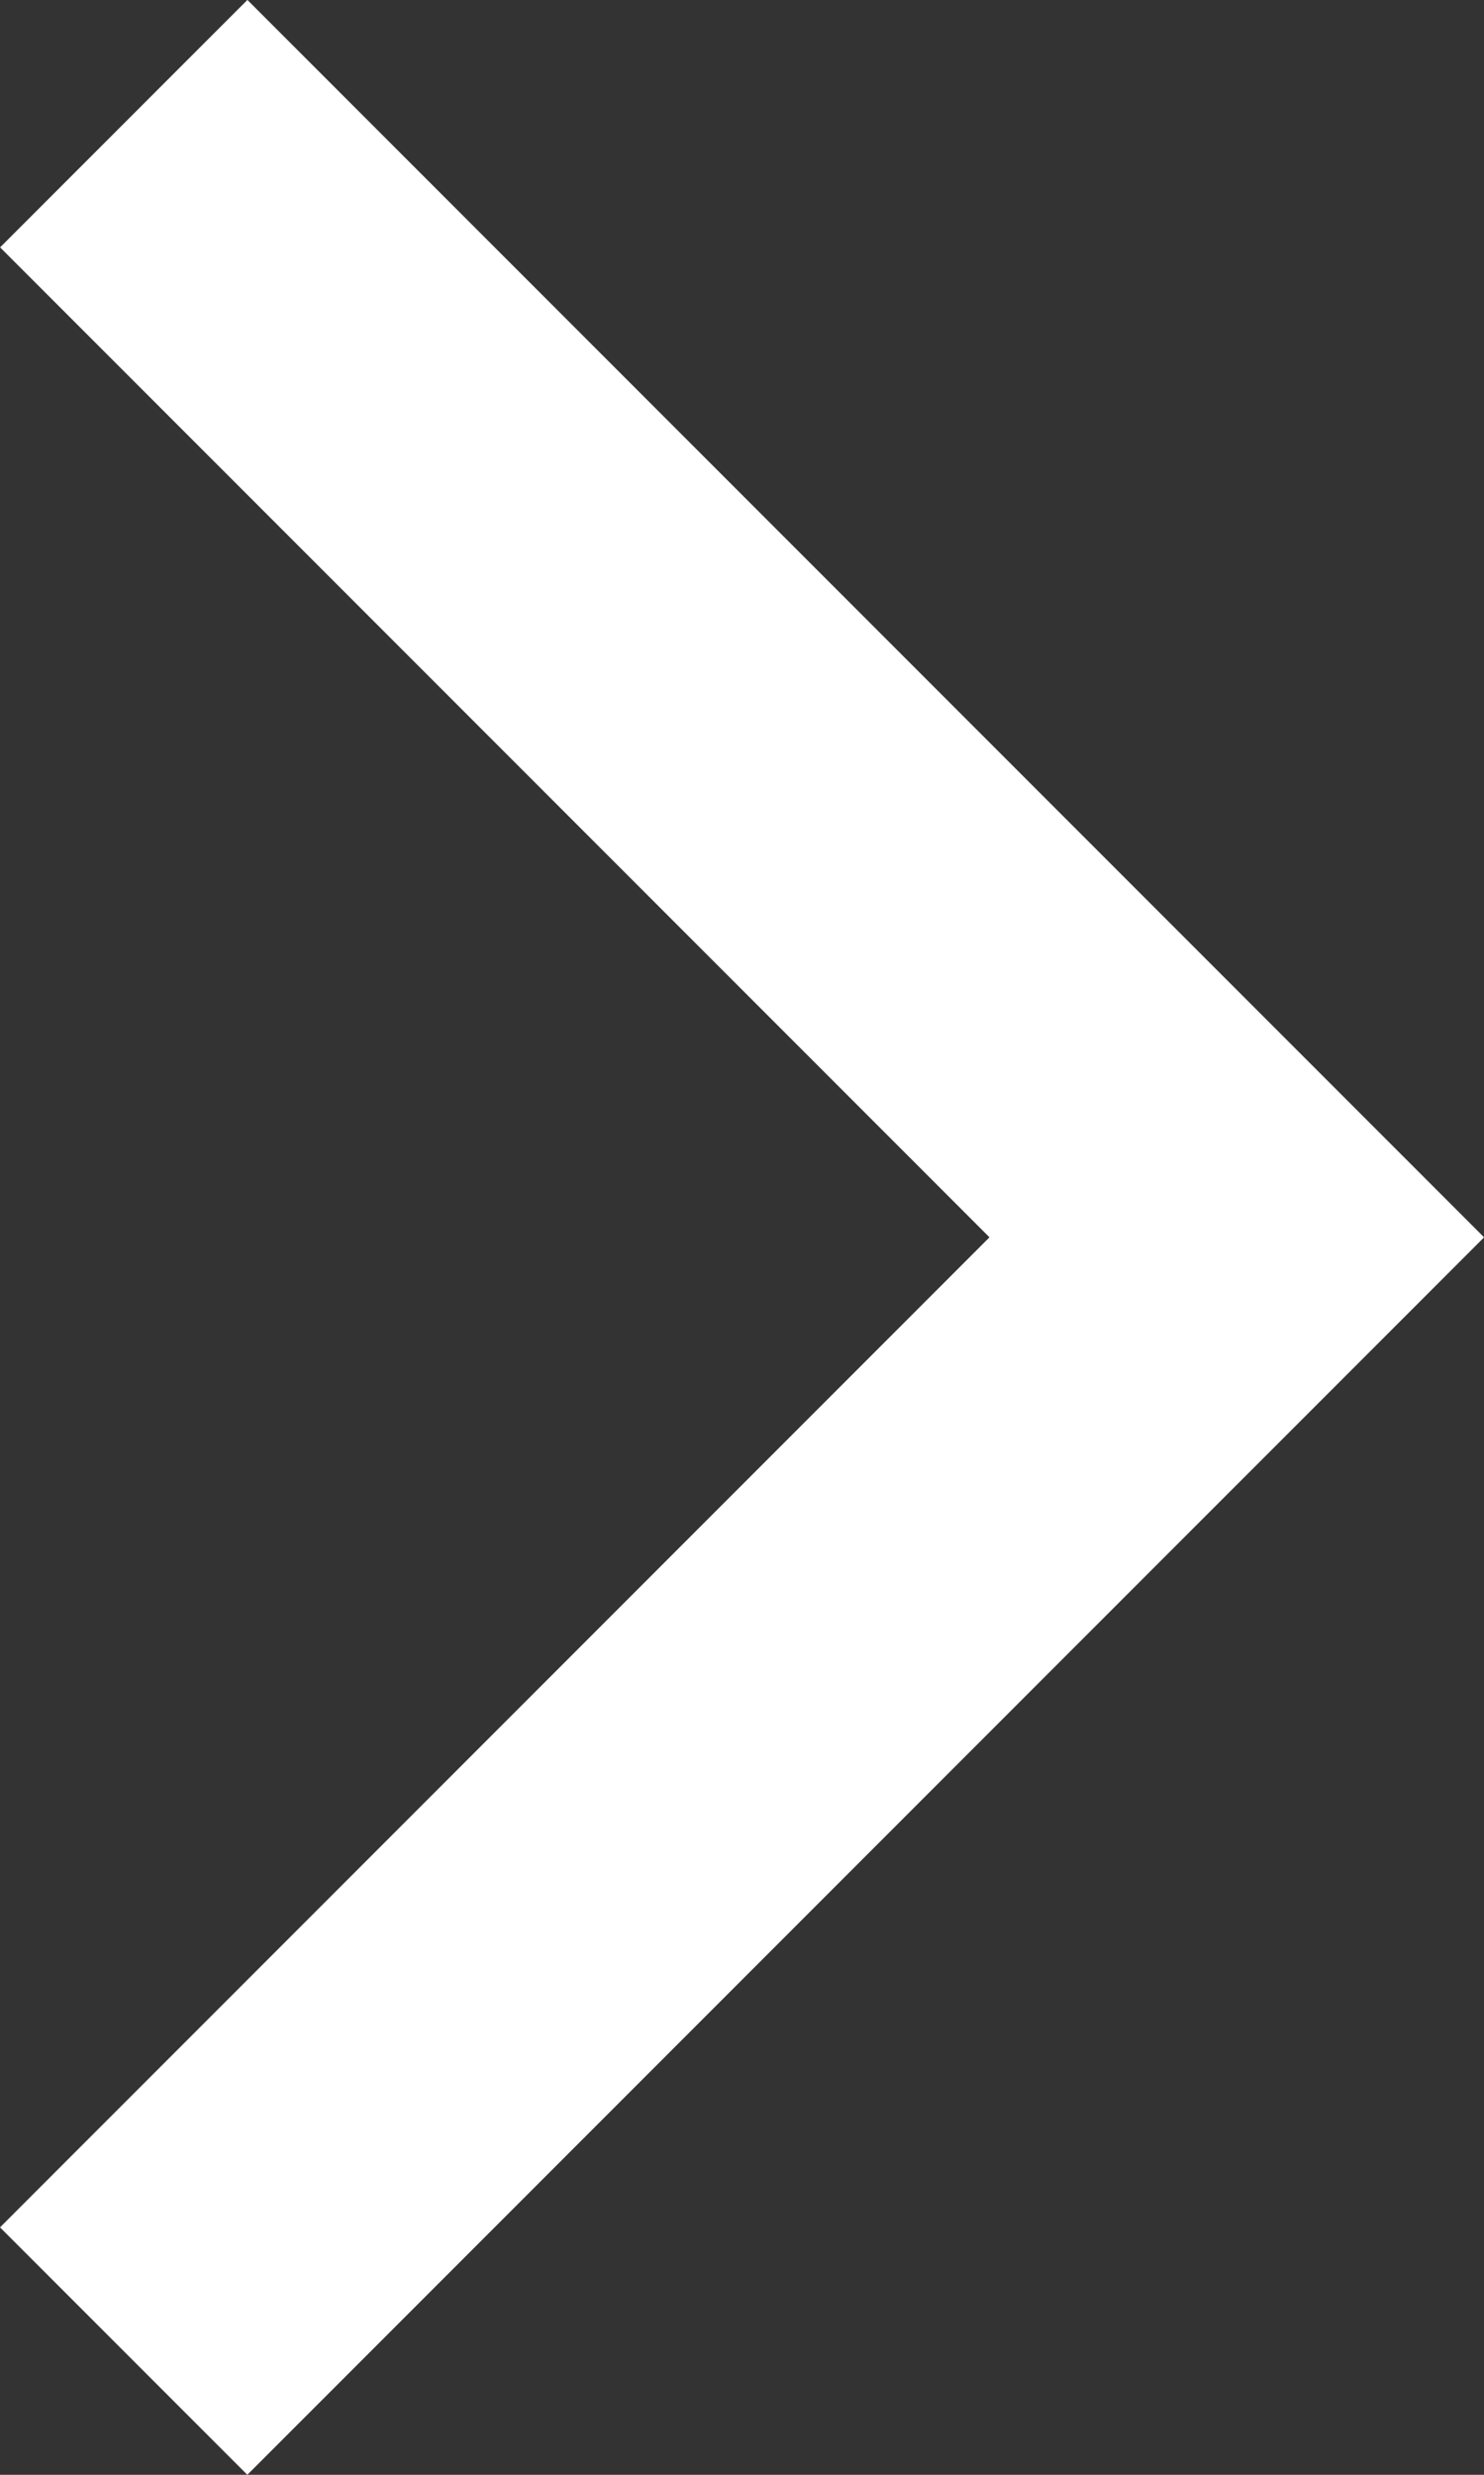 <svg id="Layer_1" data-name="Layer 1" xmlns="http://www.w3.org/2000/svg" viewBox="0 0 30 50"><rect x="0" y="0" width="30" height="50" fill="#333333" stroke="none"/><defs><style>.cls-1{fill:#fff;}</style></defs><title>Artboard 1</title><rect class="cls-1" x="-2.68" y="31.46" width="35.35" height="7.07" transform="translate(-20.35 20.86) rotate(-45)"/><rect class="cls-1" x="-2.68" y="11.46" width="35.35" height="7.07" transform="translate(15 -6.21) rotate(45)"/></svg>